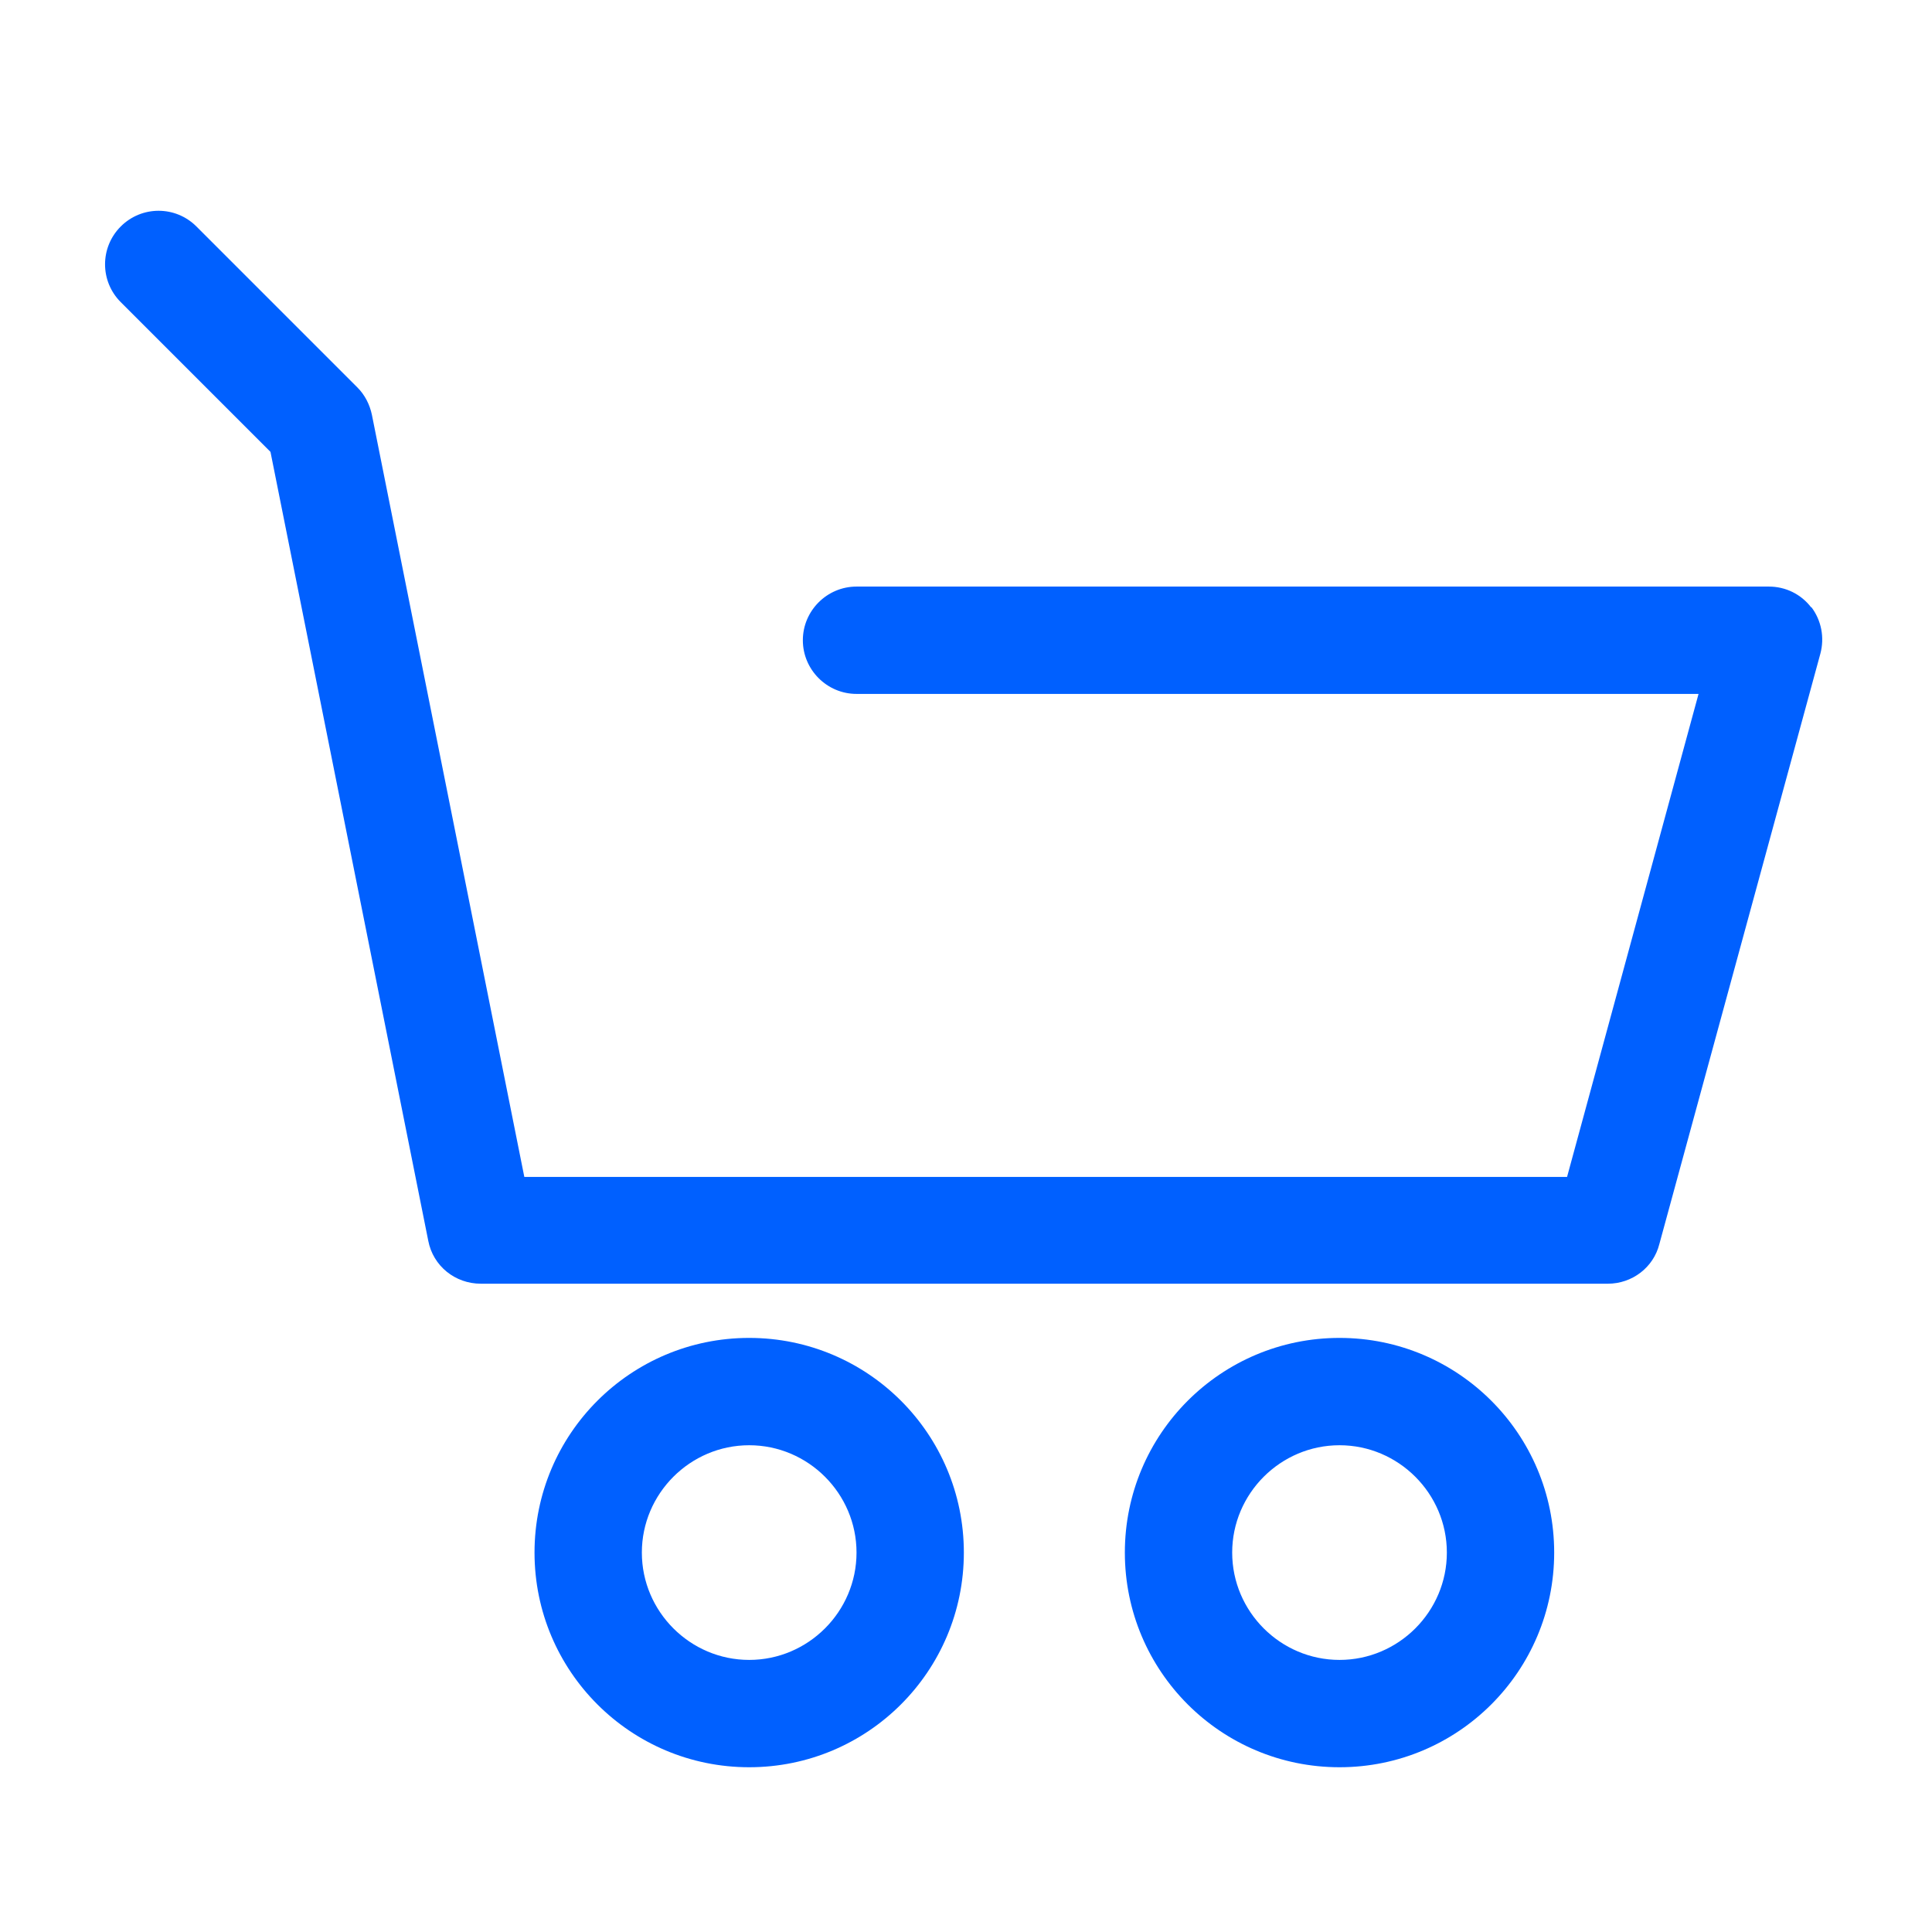 <?xml version="1.0" encoding="UTF-8"?>
<svg id="Layer_1" data-name="Layer 1" xmlns="http://www.w3.org/2000/svg" viewBox="0 0 36 36">
  <defs>
    <style>
      .cls-1 {
        fill: #0060ff;
      }
    </style>
  </defs>
  <path class="cls-1" d="m33.75,11.32c-.19-.25-.48-.39-.79-.39H15.96c-.55,0-1,.45-1,1s.45,1,1,1h15.69l-2.45,9H9.77l-2.84-14.2c-.04-.19-.13-.37-.27-.51l-3-3c-.39-.39-1.02-.39-1.41,0-.39.39-.39,1.02,0,1.41l2.79,2.79,2.94,14.7c.09.47.5.8.98.8h21c.45,0,.85-.3.96-.74l3-11c.08-.3.02-.62-.17-.87Z"/>
  <path class="cls-1" d="m13.96,24.93c-2.21,0-4,1.79-4,4s1.79,4,4,4,4-1.79,4-4-1.79-4-4-4Zm0,6c-1.1,0-2-.9-2-2s.9-2,2-2,2,.9,2,2-.9,2-2,2Z"/>
  <path class="cls-1" d="m24.96,24.93c-2.21,0-4,1.79-4,4s1.79,4,4,4,4-1.79,4-4-1.79-4-4-4Zm0,6c-1.1,0-2-.9-2-2s.9-2,2-2,2,.9,2,2-.9,2-2,2Z"/>
</svg>